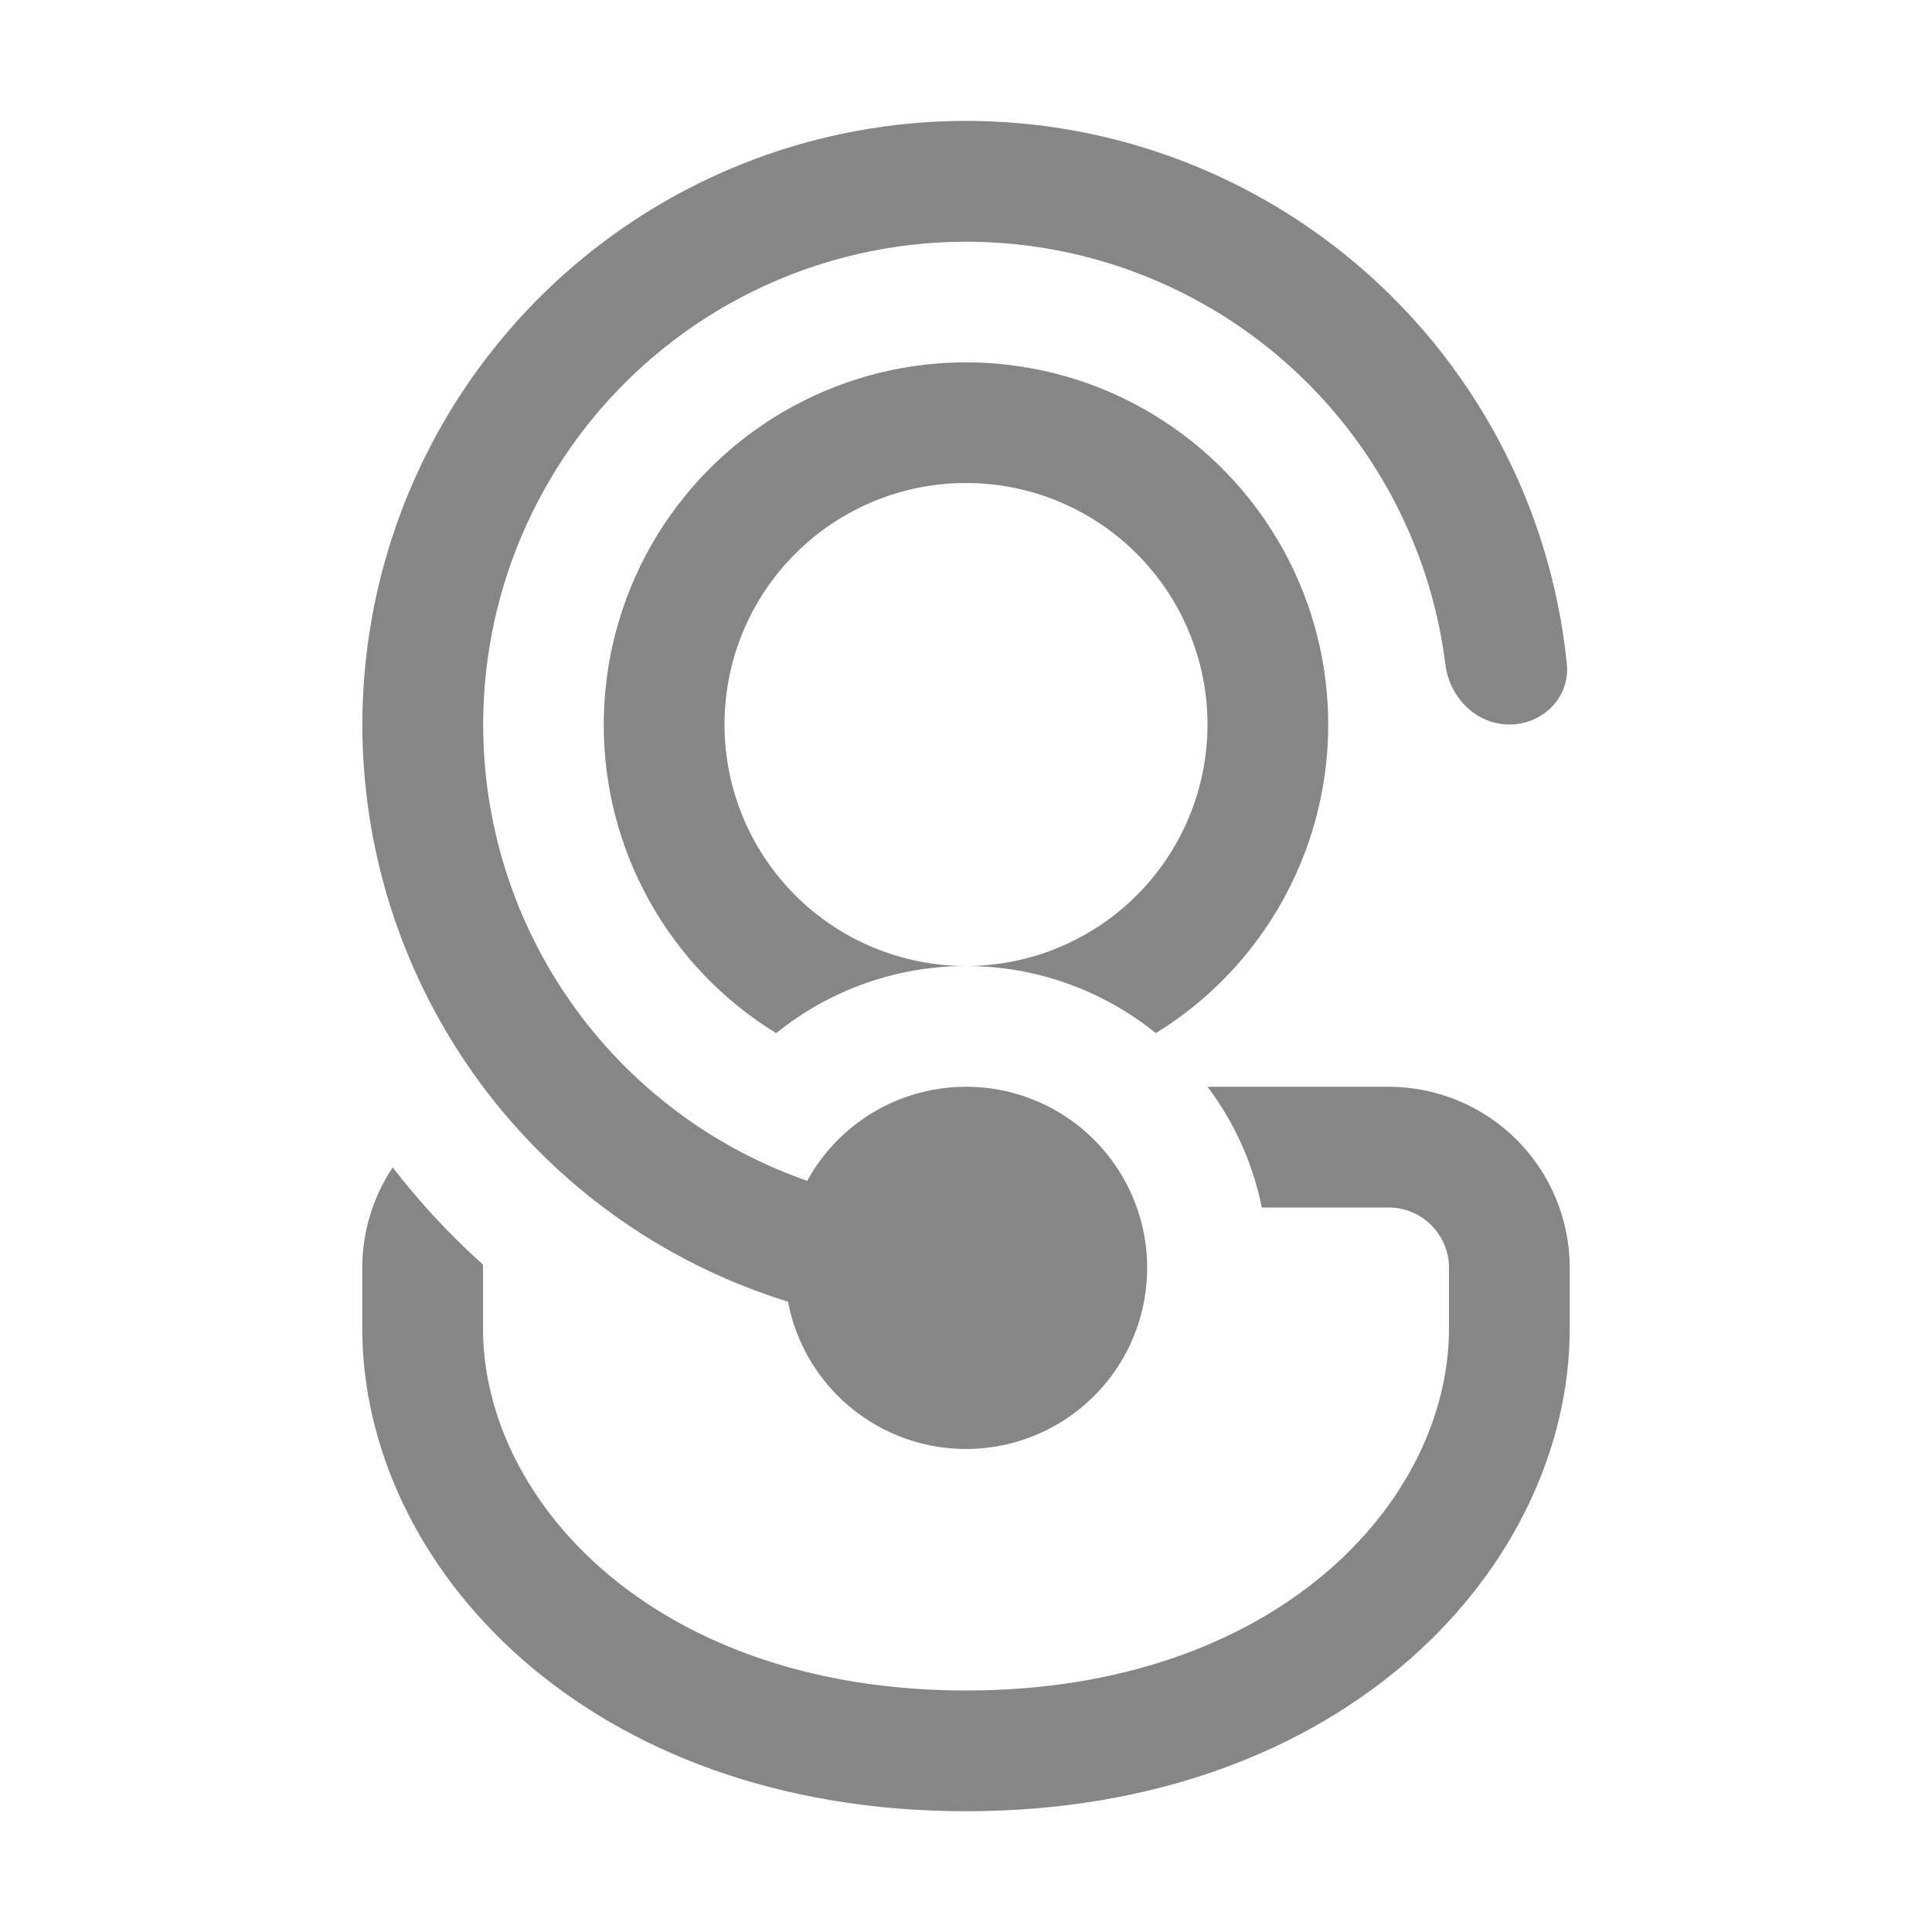 <svg width="64" height="64" viewBox="0 0 64 64" fill="none" xmlns="http://www.w3.org/2000/svg">
<path d="M32 48C30.603 48 29.249 47.513 28.173 46.622C27.096 45.731 26.365 44.493 26.104 43.12C22.18 41.907 18.725 39.516 16.208 36.272C14.307 33.825 13.002 30.969 12.393 27.931C11.785 24.893 11.891 21.755 12.703 18.765C13.515 15.774 15.011 13.014 17.072 10.7C19.133 8.387 21.704 6.584 24.581 5.434C27.458 4.284 30.564 3.818 33.651 4.073C36.739 4.328 39.726 5.297 42.375 6.904C45.025 8.511 47.265 10.711 48.918 13.332C50.572 15.952 51.594 18.921 51.904 22.004C52.012 23.104 51.104 24 50 24C48.896 24 48.012 23.1 47.88 22.004C47.523 19.175 46.417 16.493 44.675 14.236C42.934 11.978 40.621 10.227 37.976 9.163C35.331 8.099 32.45 7.761 29.63 8.185C26.811 8.608 24.155 9.777 21.939 11.571C19.723 13.365 18.027 15.718 17.025 18.388C16.024 21.057 15.754 23.946 16.244 26.755C16.733 29.563 17.964 32.19 19.81 34.364C21.655 36.537 24.048 38.178 26.74 39.116C27.249 38.187 27.995 37.41 28.901 36.863C29.808 36.316 30.843 36.018 31.902 36.001C32.961 35.983 34.005 36.246 34.93 36.763C35.854 37.28 36.625 38.032 37.164 38.943C37.704 39.854 37.993 40.892 38.001 41.951C38.01 43.01 37.738 44.052 37.214 44.972C36.689 45.892 35.93 46.657 35.015 47.188C34.099 47.72 33.059 48 32 48ZM16 42V41.892C14.906 40.912 13.905 39.834 13.008 38.672C12.351 39.657 12 40.815 12 42V44C12 51.884 19.44 60 32 60C44.56 60 52 51.884 52 44V42C52 40.409 51.368 38.883 50.243 37.757C49.117 36.632 47.591 36 46 36H40C40.876 37.16 41.5 38.52 41.8 40H46C46.53 40 47.039 40.211 47.414 40.586C47.789 40.961 48 41.469 48 42V44C48 49.752 42.272 56 32 56C21.728 56 16 49.752 16 44V42ZM32 32C29.711 32 27.492 32.785 25.712 34.224C23.963 33.153 22.519 31.649 21.519 29.859C20.519 28.069 19.996 26.051 20 24C20.001 21.908 20.548 19.852 21.588 18.037C22.628 16.222 24.125 14.71 25.93 13.652C27.734 12.594 29.784 12.025 31.876 12.004C33.968 11.982 36.03 12.508 37.856 13.529C39.682 14.55 41.209 16.03 42.287 17.824C43.364 19.617 43.954 21.661 43.997 23.753C44.041 25.844 43.537 27.911 42.536 29.748C41.534 31.585 40.07 33.128 38.288 34.224C36.508 32.785 34.289 32 32 32ZM24 24C24 26.122 24.843 28.157 26.343 29.657C27.843 31.157 29.878 32 32 32C34.122 32 36.157 31.157 37.657 29.657C39.157 28.157 40 26.122 40 24C40 21.878 39.157 19.843 37.657 18.343C36.157 16.843 34.122 16 32 16C29.878 16 27.843 16.843 26.343 18.343C24.843 19.843 24 21.878 24 24Z" fill="#868686"/>
</svg>
